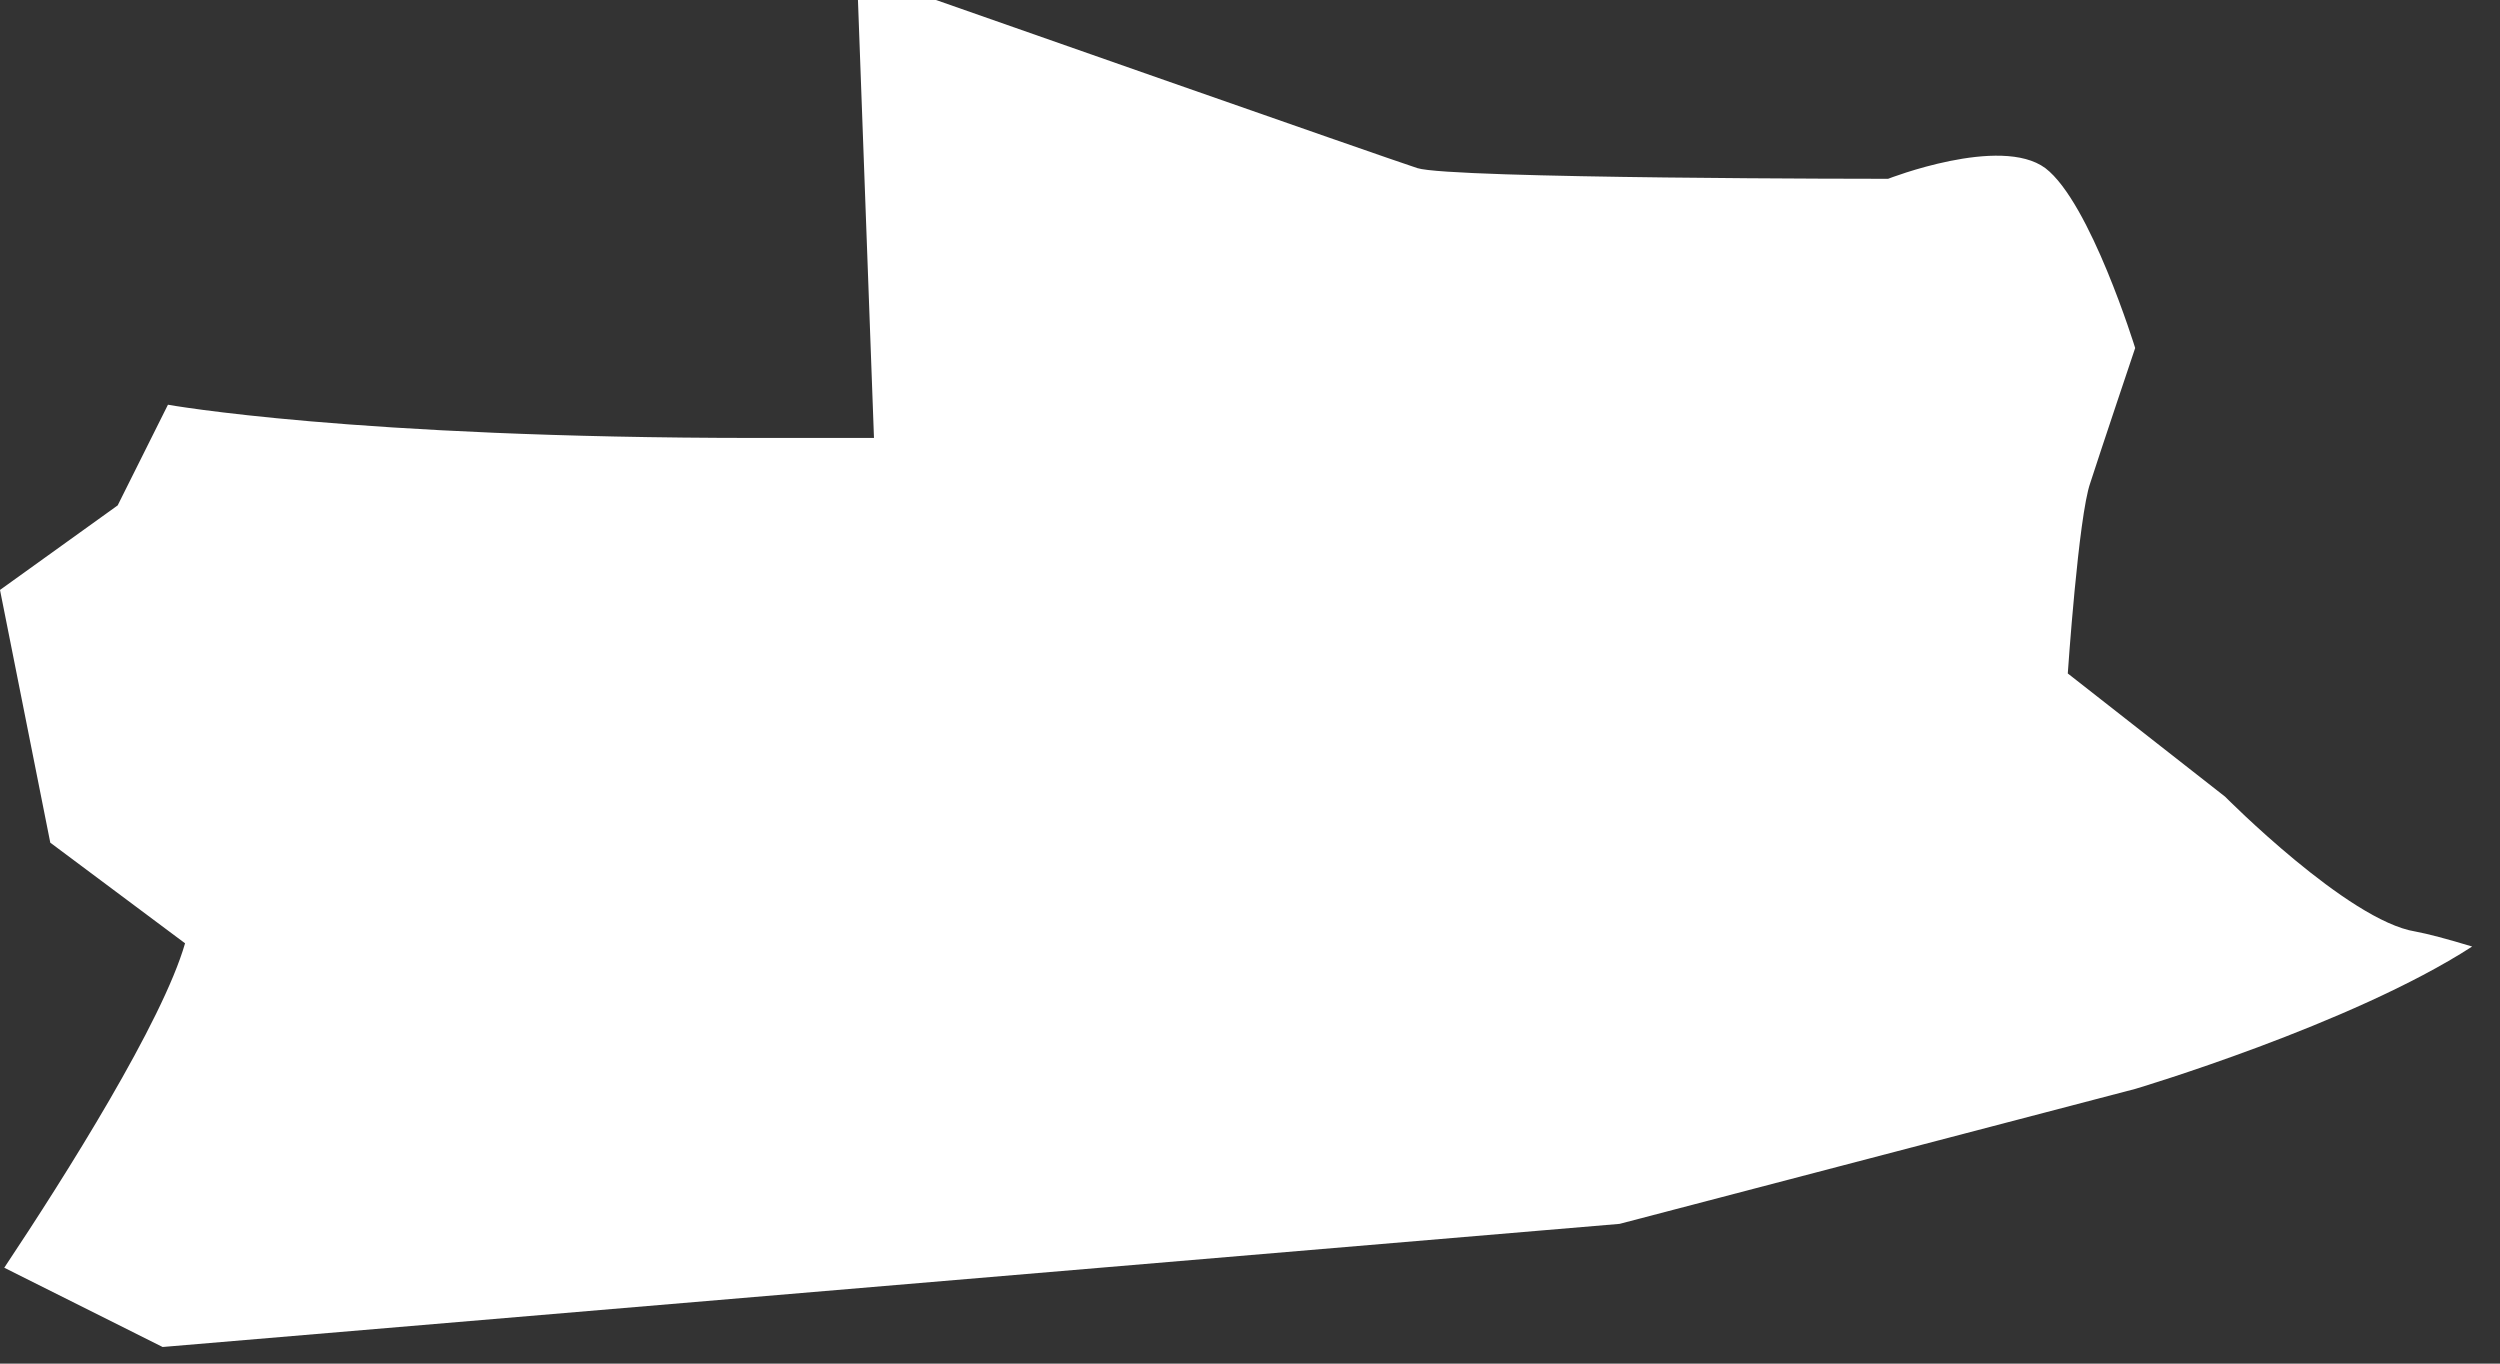 <?xml version="1.0" encoding="utf-8"?>
<svg xmlns="http://www.w3.org/2000/svg" fill="none" height="100%" overflow="visible" preserveAspectRatio="none" style="display: block;" viewBox="0 0 44 24" width="100%">
<rect x="0" y="0" width="44" height="24" fill="#333333" stroke="none"/>
<path d="M42.512 16.395C41.326 16.206 39.161 14.021 39.161 14.021L36.393 11.853C36.393 11.853 36.581 9.083 36.789 8.499C36.977 7.915 37.579 6.125 37.579 6.125C37.579 6.125 36.789 3.562 35.998 2.959C35.207 2.374 33.23 3.147 33.23 3.147C33.23 3.147 25.53 3.147 24.946 2.959C24.363 2.77 16.474 0 16.474 0H15.1L15.382 7.708H13.311C6.194 7.708 2.956 7.123 2.956 7.123L2.071 8.895L0 10.383L0.885 14.831L3.257 16.602C2.862 17.978 1.167 20.673 0.075 22.312L2.862 23.707L28.505 21.54L37.579 19.165C37.579 19.165 41.383 18.035 43.51 16.659C43.077 16.527 42.719 16.433 42.512 16.395Z" fill="white" id="Vector"/>
</svg>